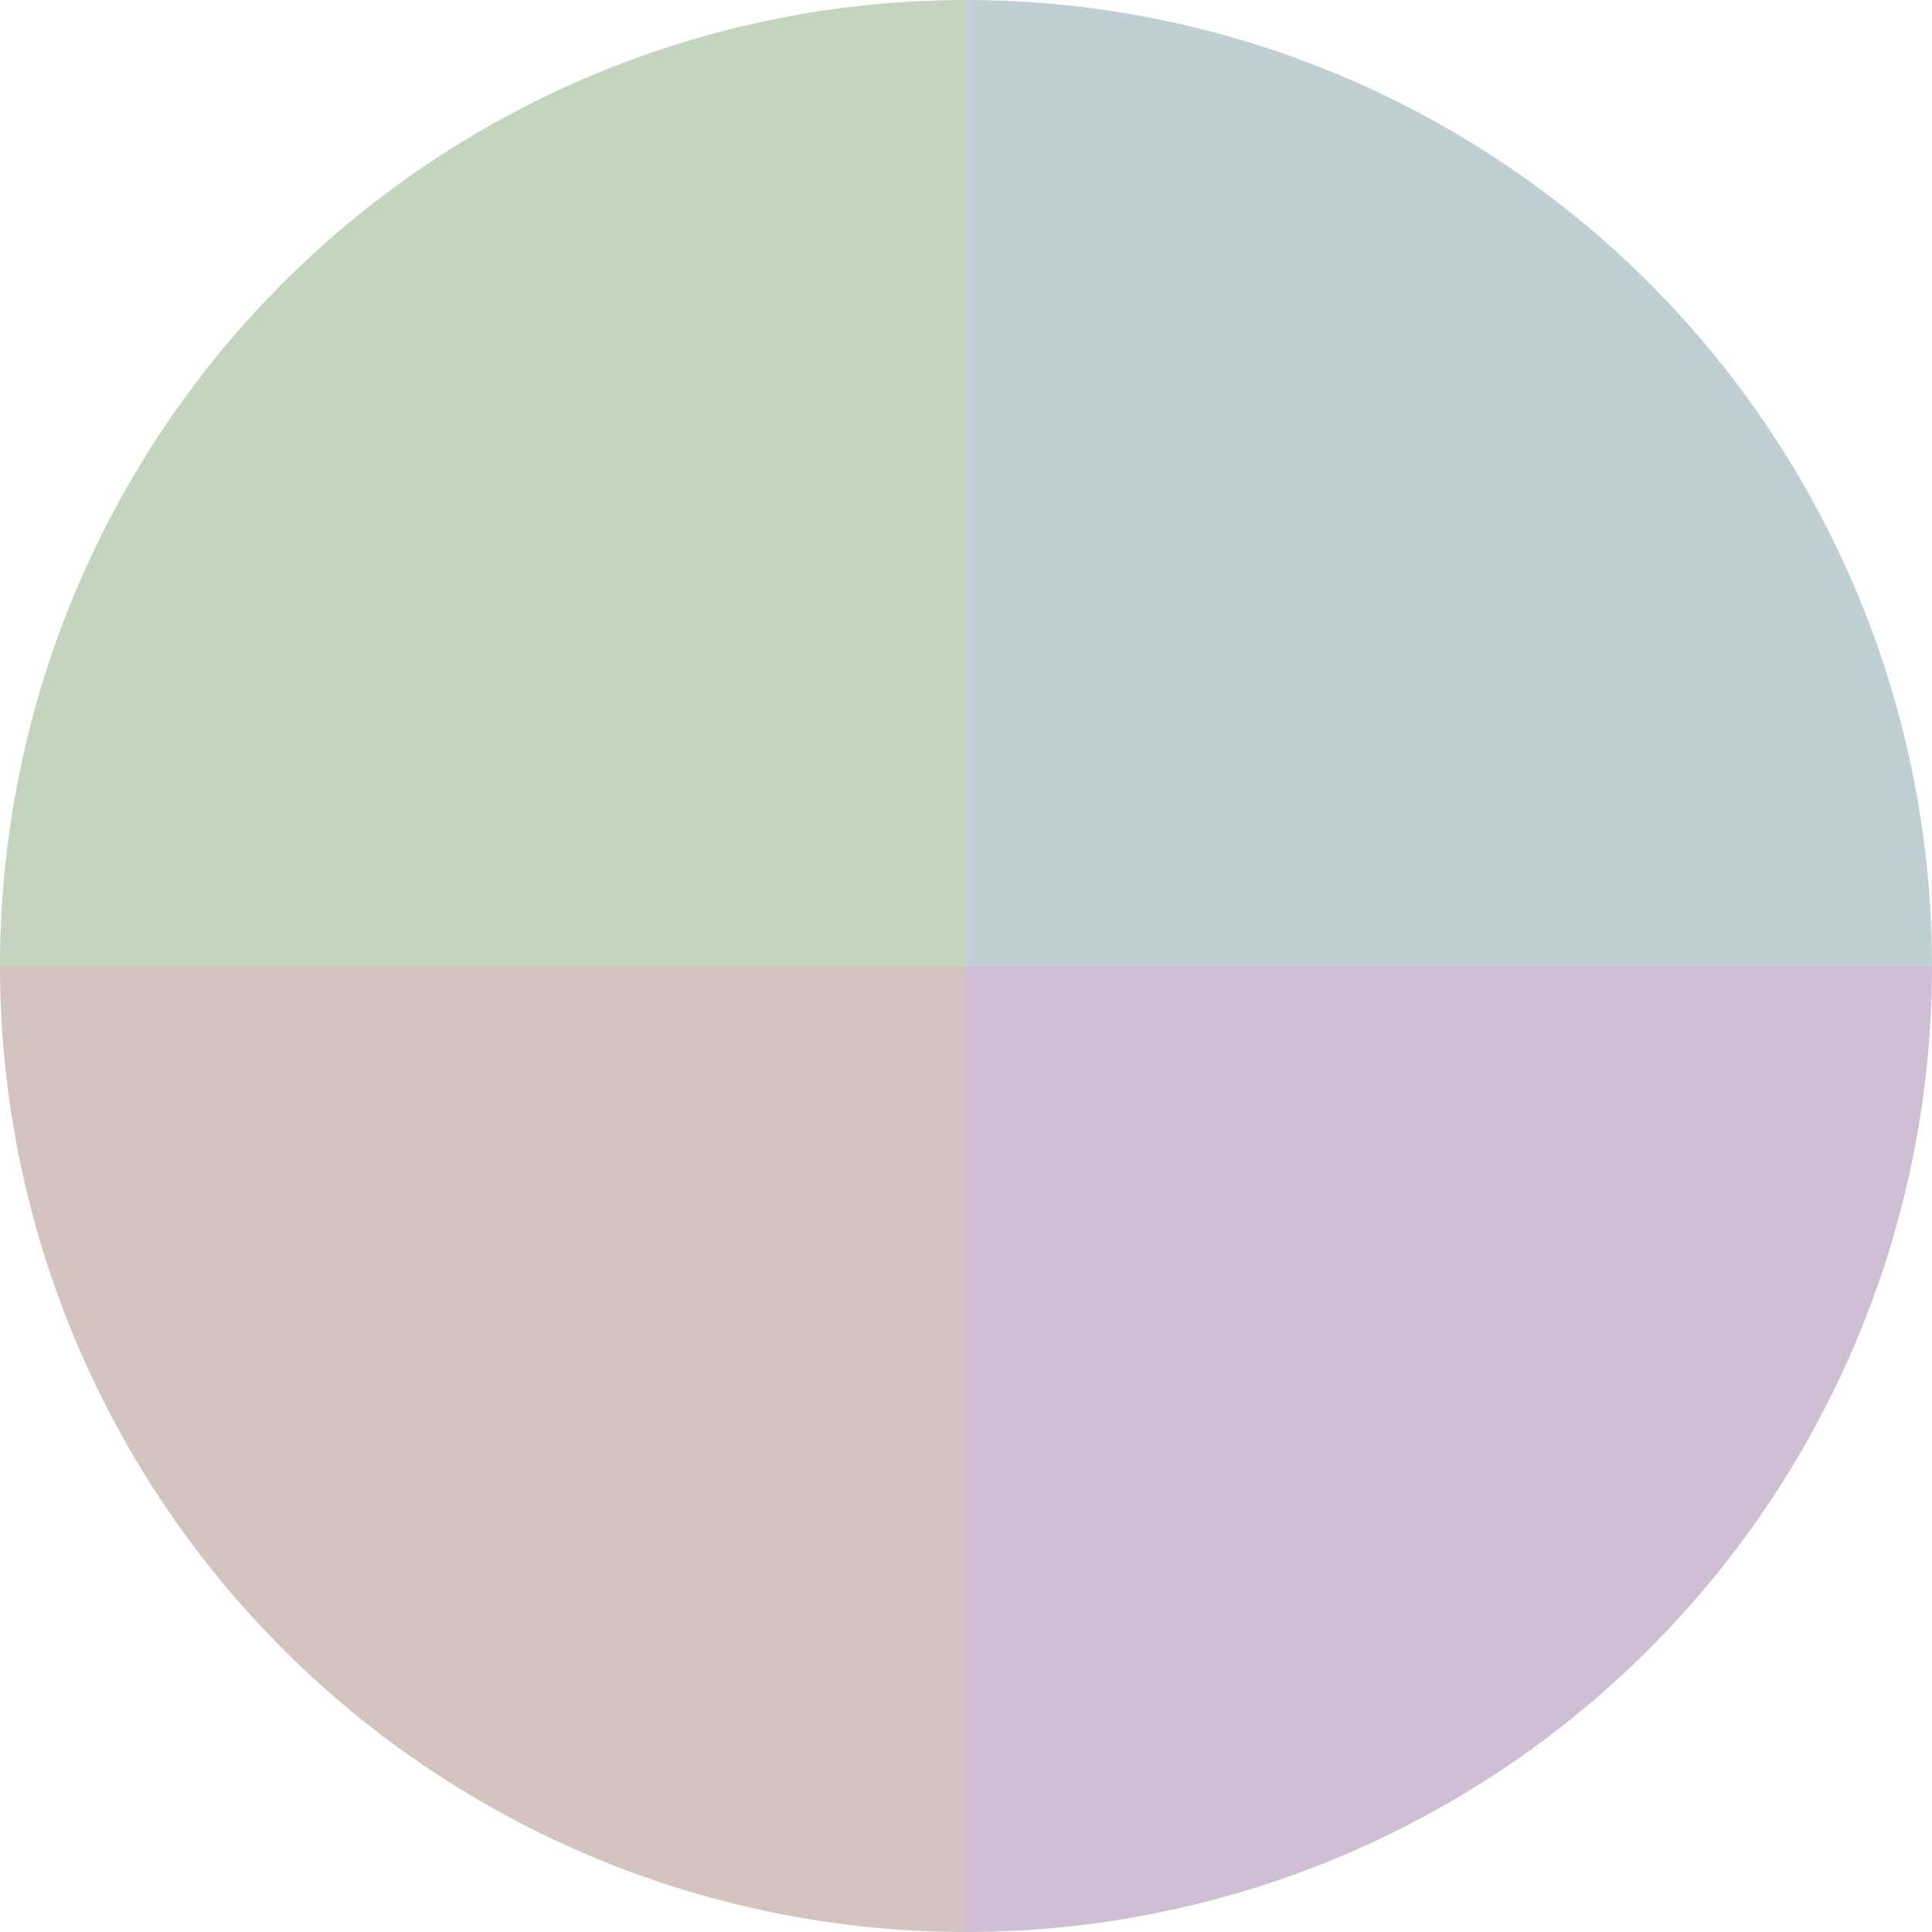 <?xml version="1.0" standalone="no"?>
<svg width="500" height="500" viewBox="-1 -1 2 2" xmlns="http://www.w3.org/2000/svg">
        <path d="M 0 -1 
             A 1,1 0 0,1 1 0             L 0,0
             z" fill="#bfcfd4" />
            <path d="M 1 0 
             A 1,1 0 0,1 0 1             L 0,0
             z" fill="#cebfd4" />
            <path d="M 0 1 
             A 1,1 0 0,1 -1 0             L 0,0
             z" fill="#d4c4bf" />
            <path d="M -1 0 
             A 1,1 0 0,1 -0 -1             L 0,0
             z" fill="#c5d4bf" />
    </svg>
